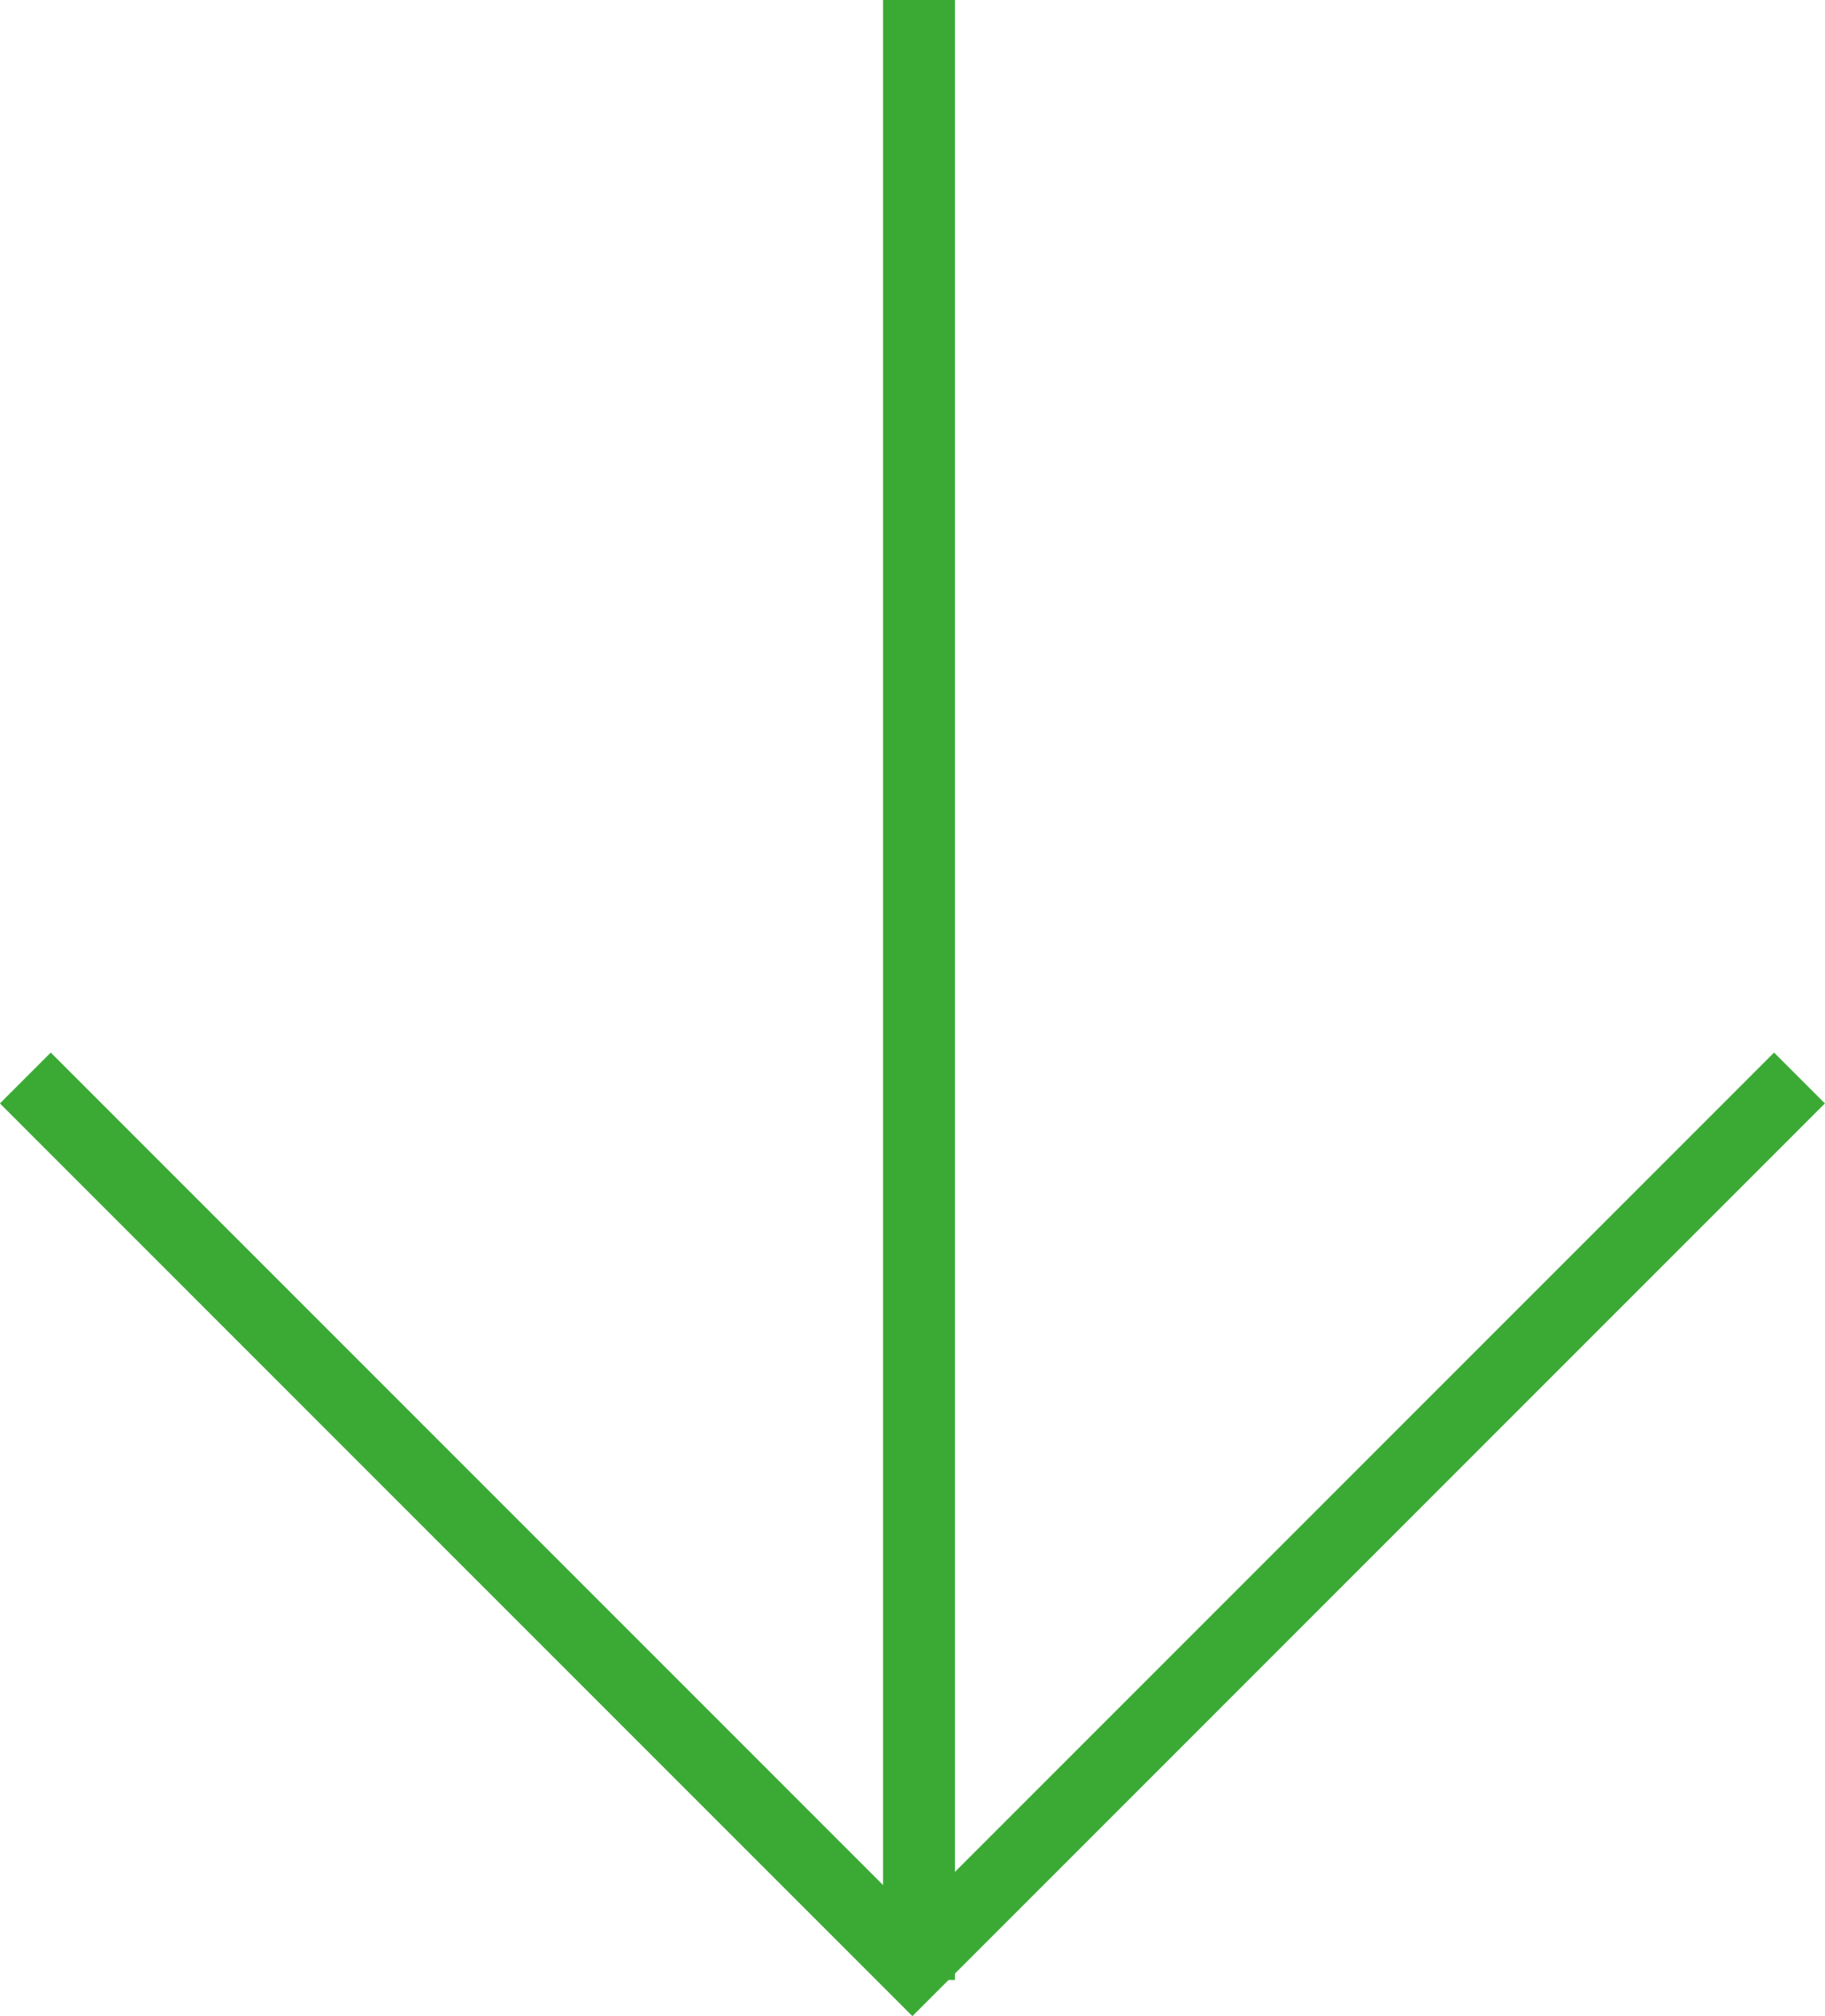 <svg xmlns="http://www.w3.org/2000/svg" width="50.775" height="56.079" viewBox="0 0 50.775 56.079">
  <defs>
    <style>
      .cls-1 {
        fill: none;
        stroke: #3aaa35;
        stroke-width: 2px;
      }
    </style>
  </defs>
  <g id="Group_3" data-name="Group 3" transform="translate(-1814.932 -979.144)">
    <line id="Line_22" data-name="Line 22" class="cls-1" x2="55.072" transform="translate(1840.5 979.144) rotate(90)"/>
    <path id="Path_31" data-name="Path 31" class="cls-1" d="M308.411,1716l24.68,24.68-24.68,24.68" transform="translate(3580.997 700.718) rotate(90)"/>
  </g>
</svg>

